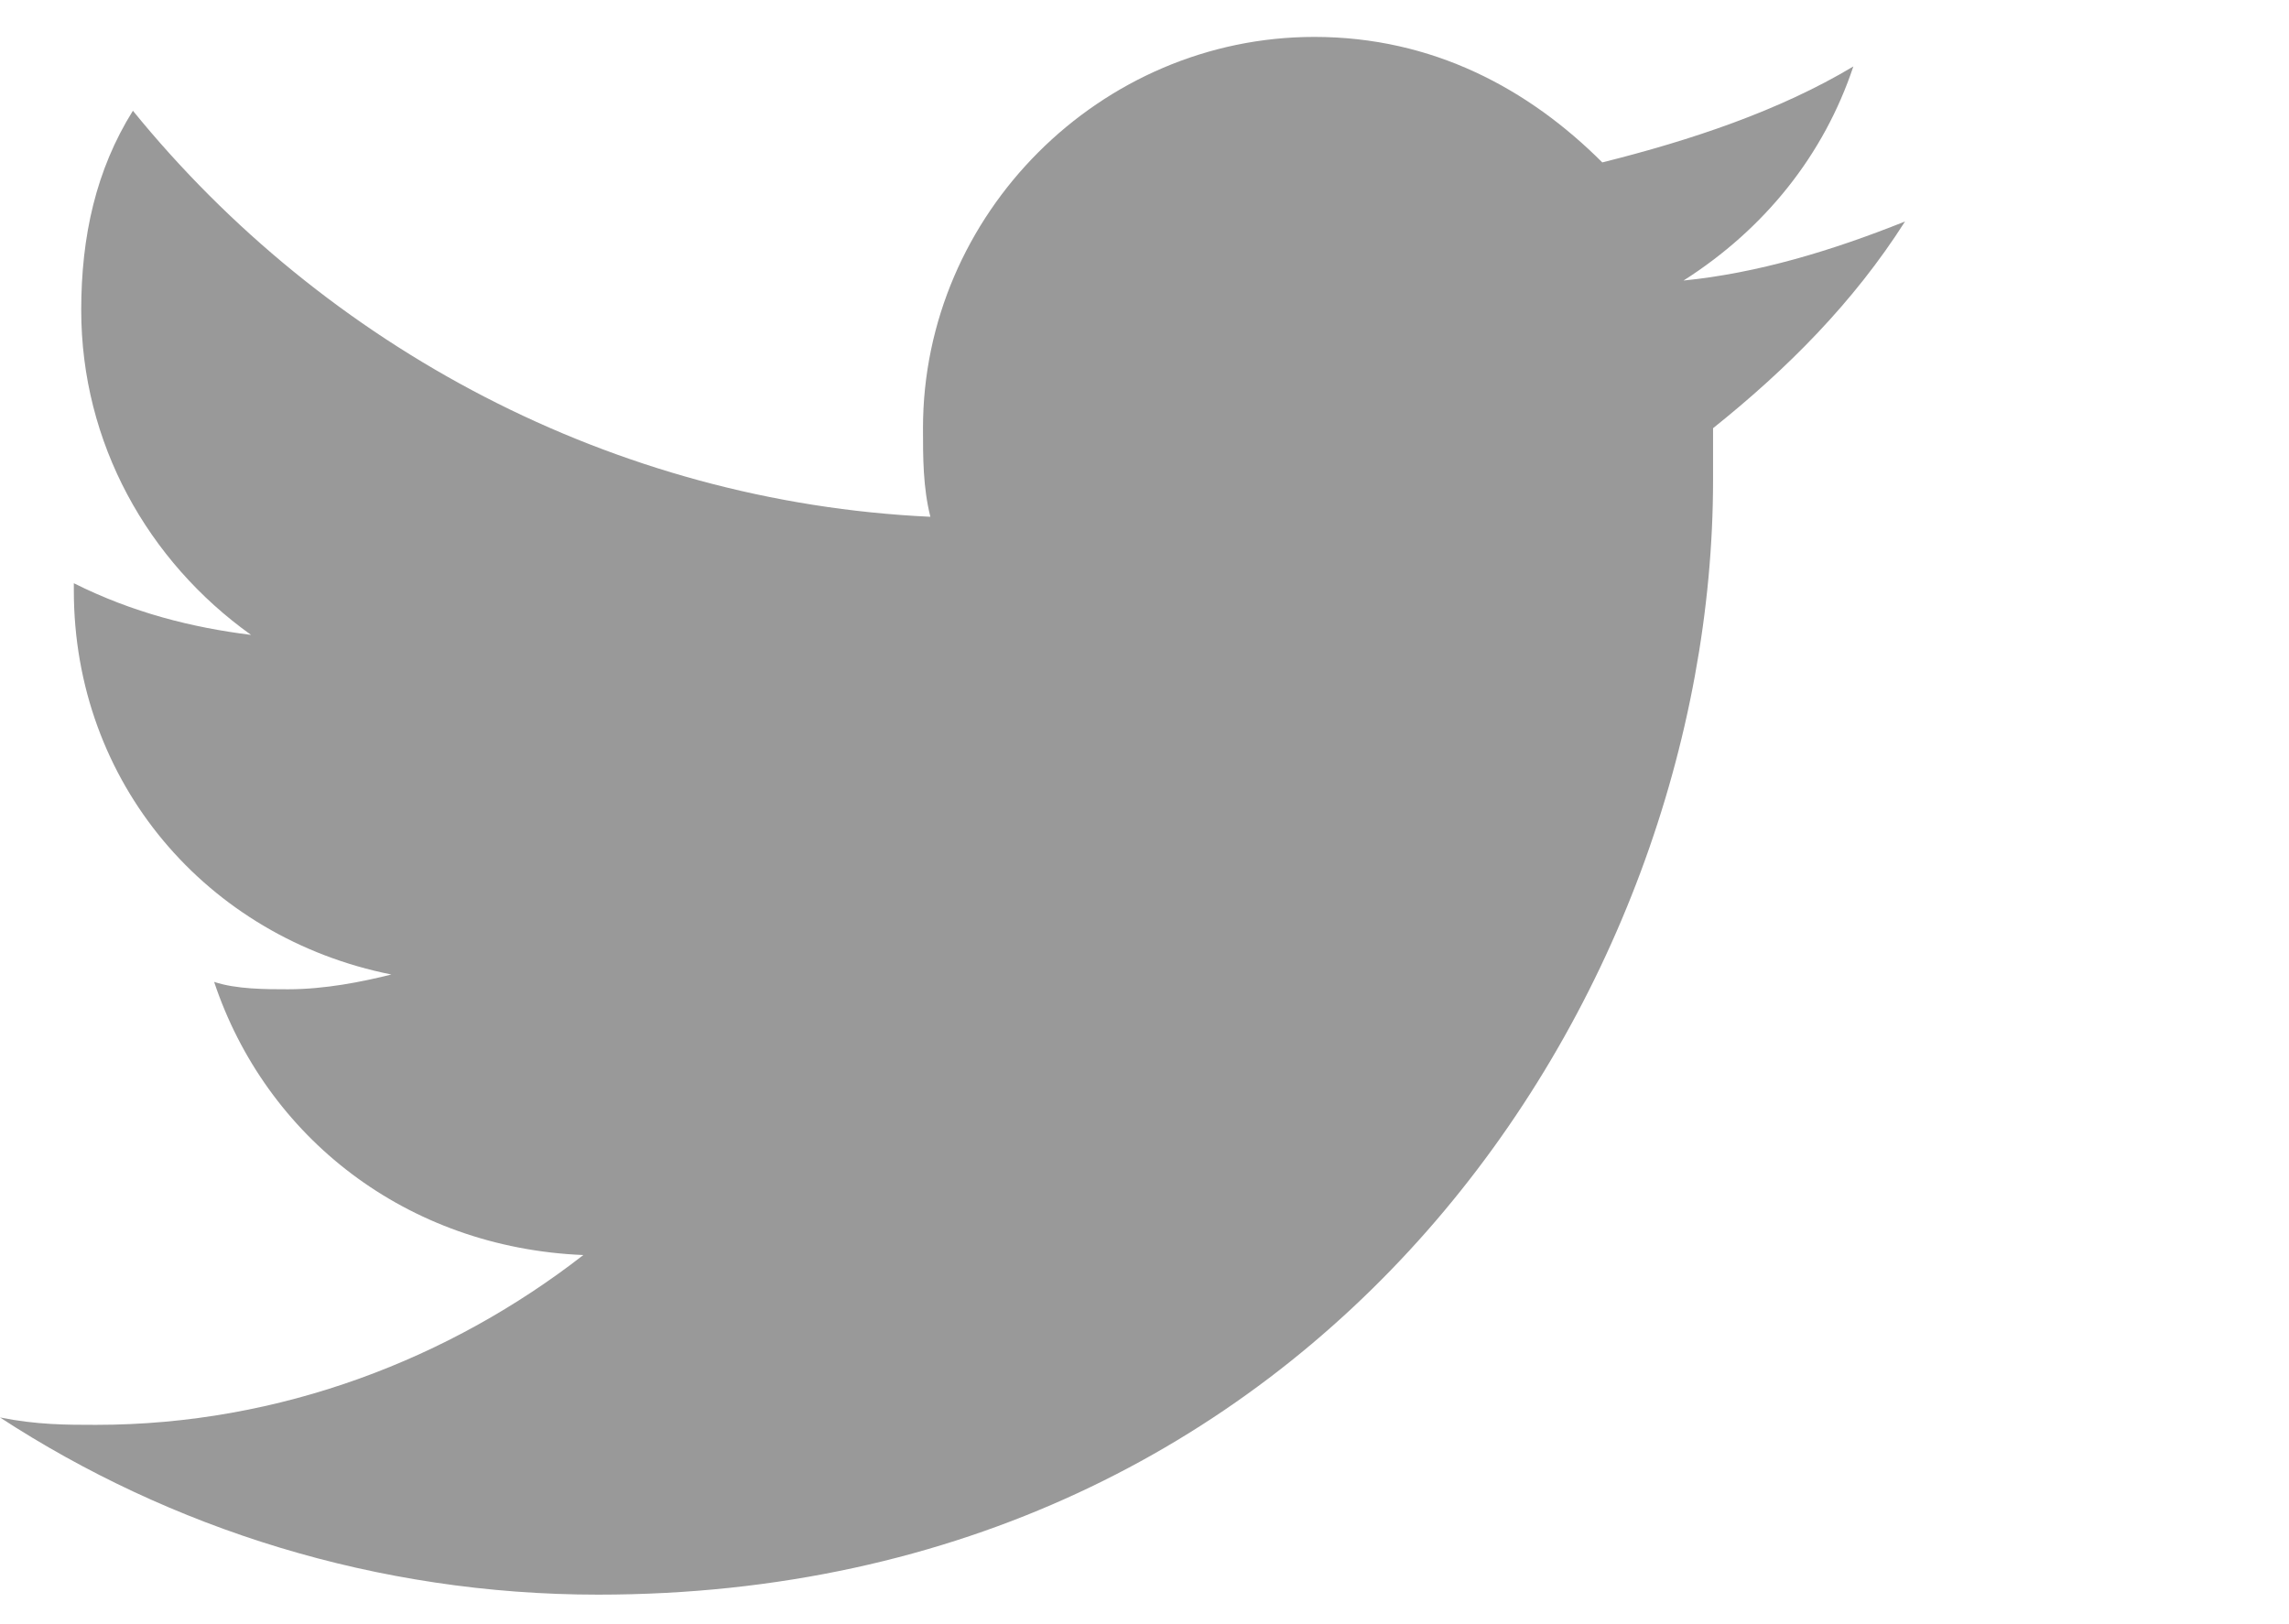 <?xml version="1.0" encoding="utf-8"?>
<!-- Generator: Adobe Illustrator 18.1.1, SVG Export Plug-In . SVG Version: 6.00 Build 0)  -->
<svg version="1.1" id="Ebene_4" xmlns="http://www.w3.org/2000/svg" xmlns:xlink="http://www.w3.org/1999/xlink" x="0px" y="0px"
	 viewBox="0 0 31 22" enable-background="new 0 0 31 22" xml:space="preserve">
<path fill="#999999" d="M25.8,3c-1,0.4-2,0.7-3,0.8c1.1-0.7,1.9-1.7,2.3-2.9c-1,0.6-2.2,1-3.4,1.3c-1-1-2.3-1.7-3.9-1.7
	c-2.9,0-5.3,2.4-5.3,5.3c0,0.4,0,0.8,0.1,1.2C8.3,6.8,4.4,4.7,1.8,1.5C1.3,2.3,1.1,3.2,1.1,4.2C1.1,6,2,7.6,3.4,8.6
	C2.6,8.5,1.8,8.3,1,7.9c0,0,0,0,0,0.1c0,2.6,1.8,4.7,4.3,5.2c-0.4,0.1-0.9,0.2-1.4,0.2c-0.3,0-0.7,0-1-0.1c0.7,2.1,2.6,3.6,5,3.7
	c-1.8,1.4-4.1,2.3-6.6,2.3c-0.4,0-0.8,0-1.3-0.1c2.3,1.5,5.1,2.4,8.1,2.4c9.8,0,15.1-8.1,15.1-15.1c0-0.2,0-0.5,0-0.7
	C24.2,5,25.1,4.1,25.8,3z"/>
</svg>
